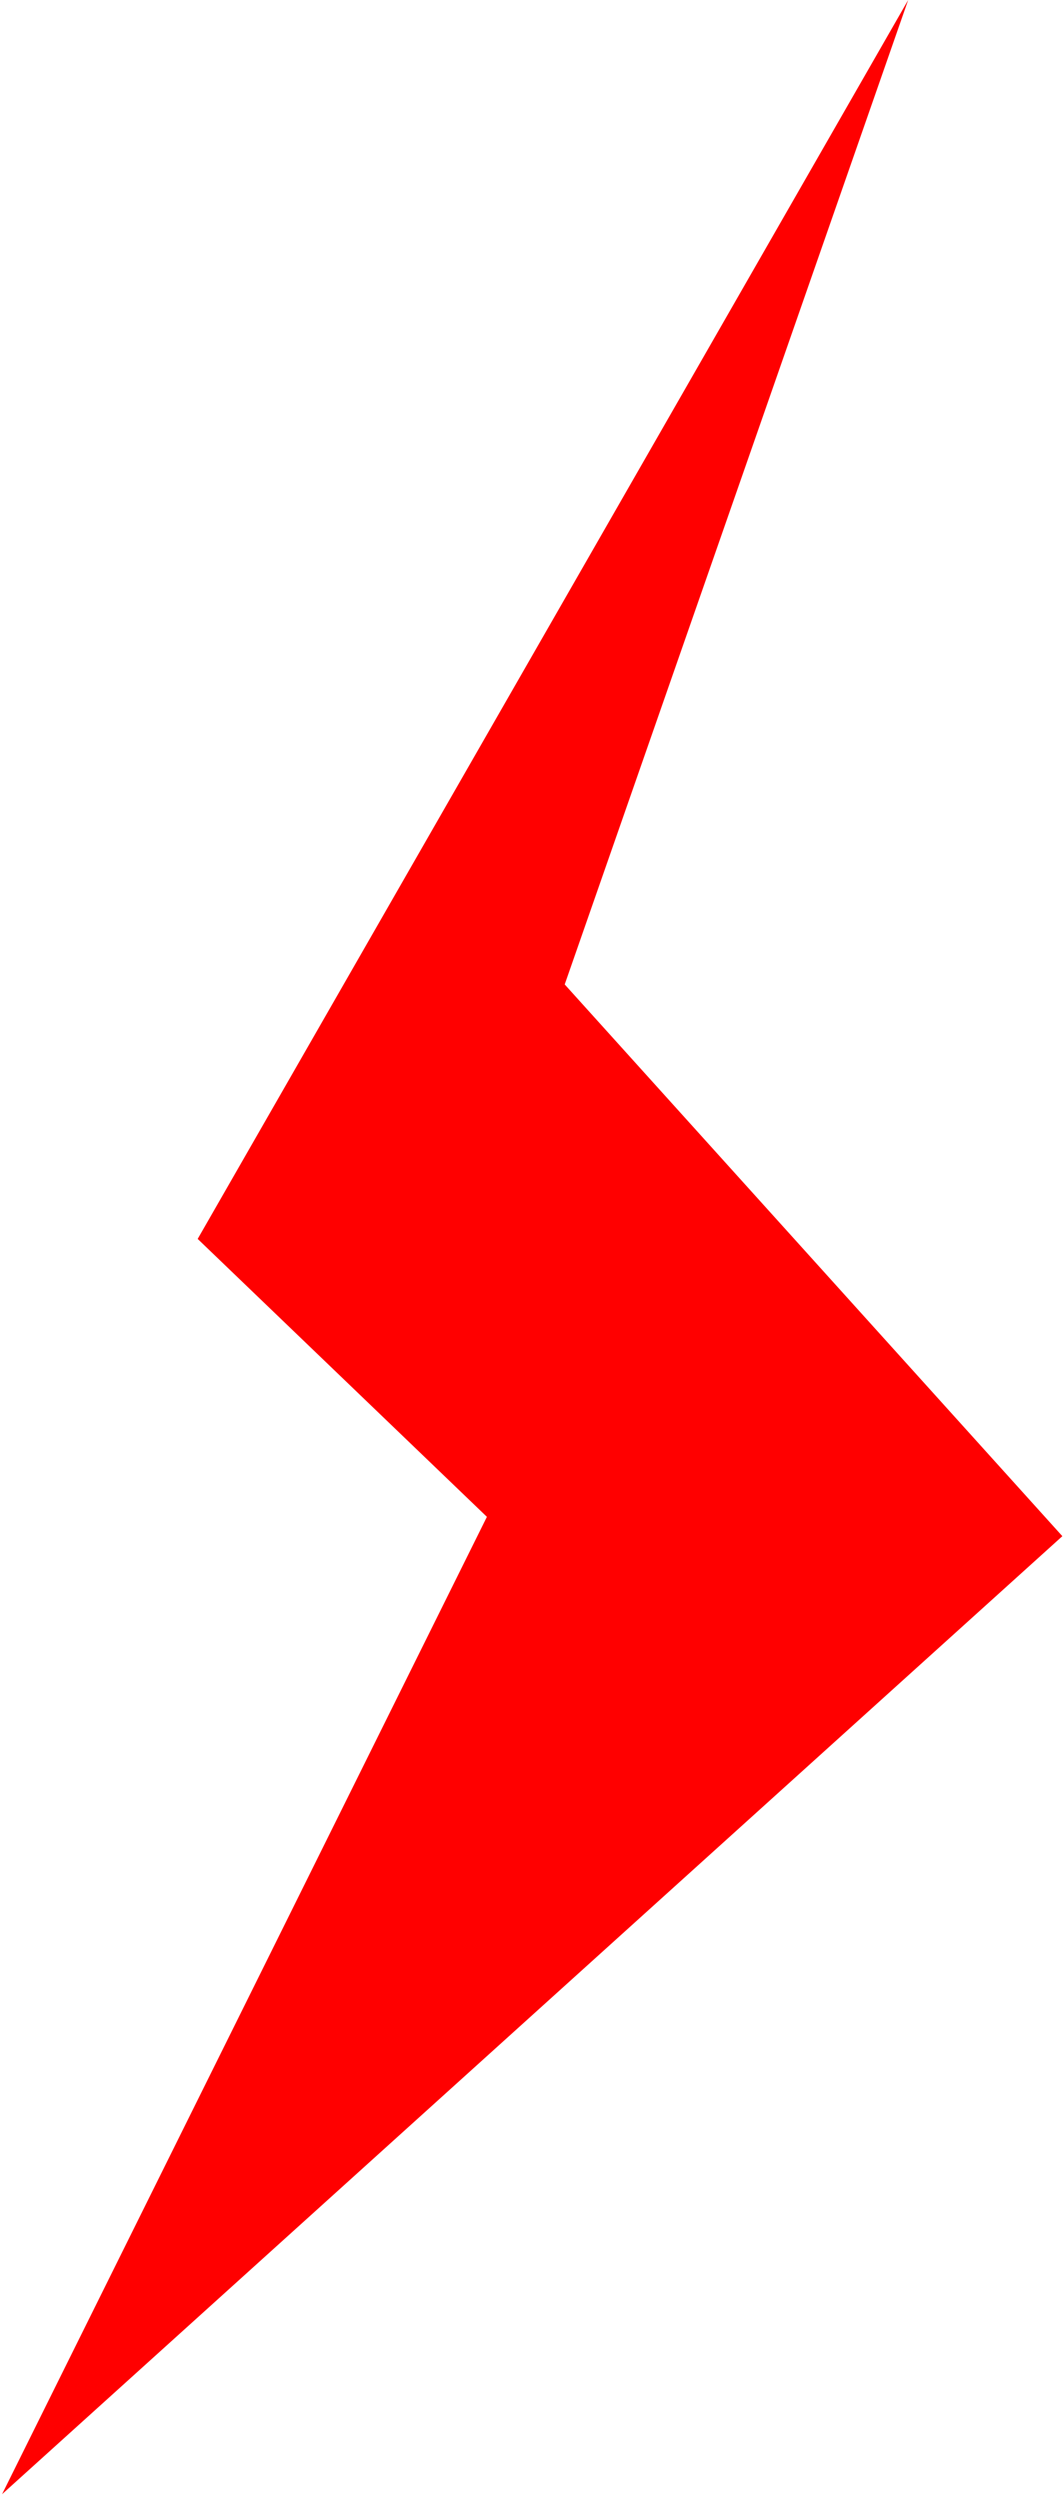 <?xml version="1.0" encoding="UTF-8"?> <svg xmlns="http://www.w3.org/2000/svg" width="115" height="270" viewBox="0 0 115 270" fill="none"><path d="M0.225 269.392L114.822 165.919L61.035 106.327L98.159 2.87243e-05L21.366 133.813L52.626 163.831L0.225 269.392Z" fill="#FF0000"></path></svg> 